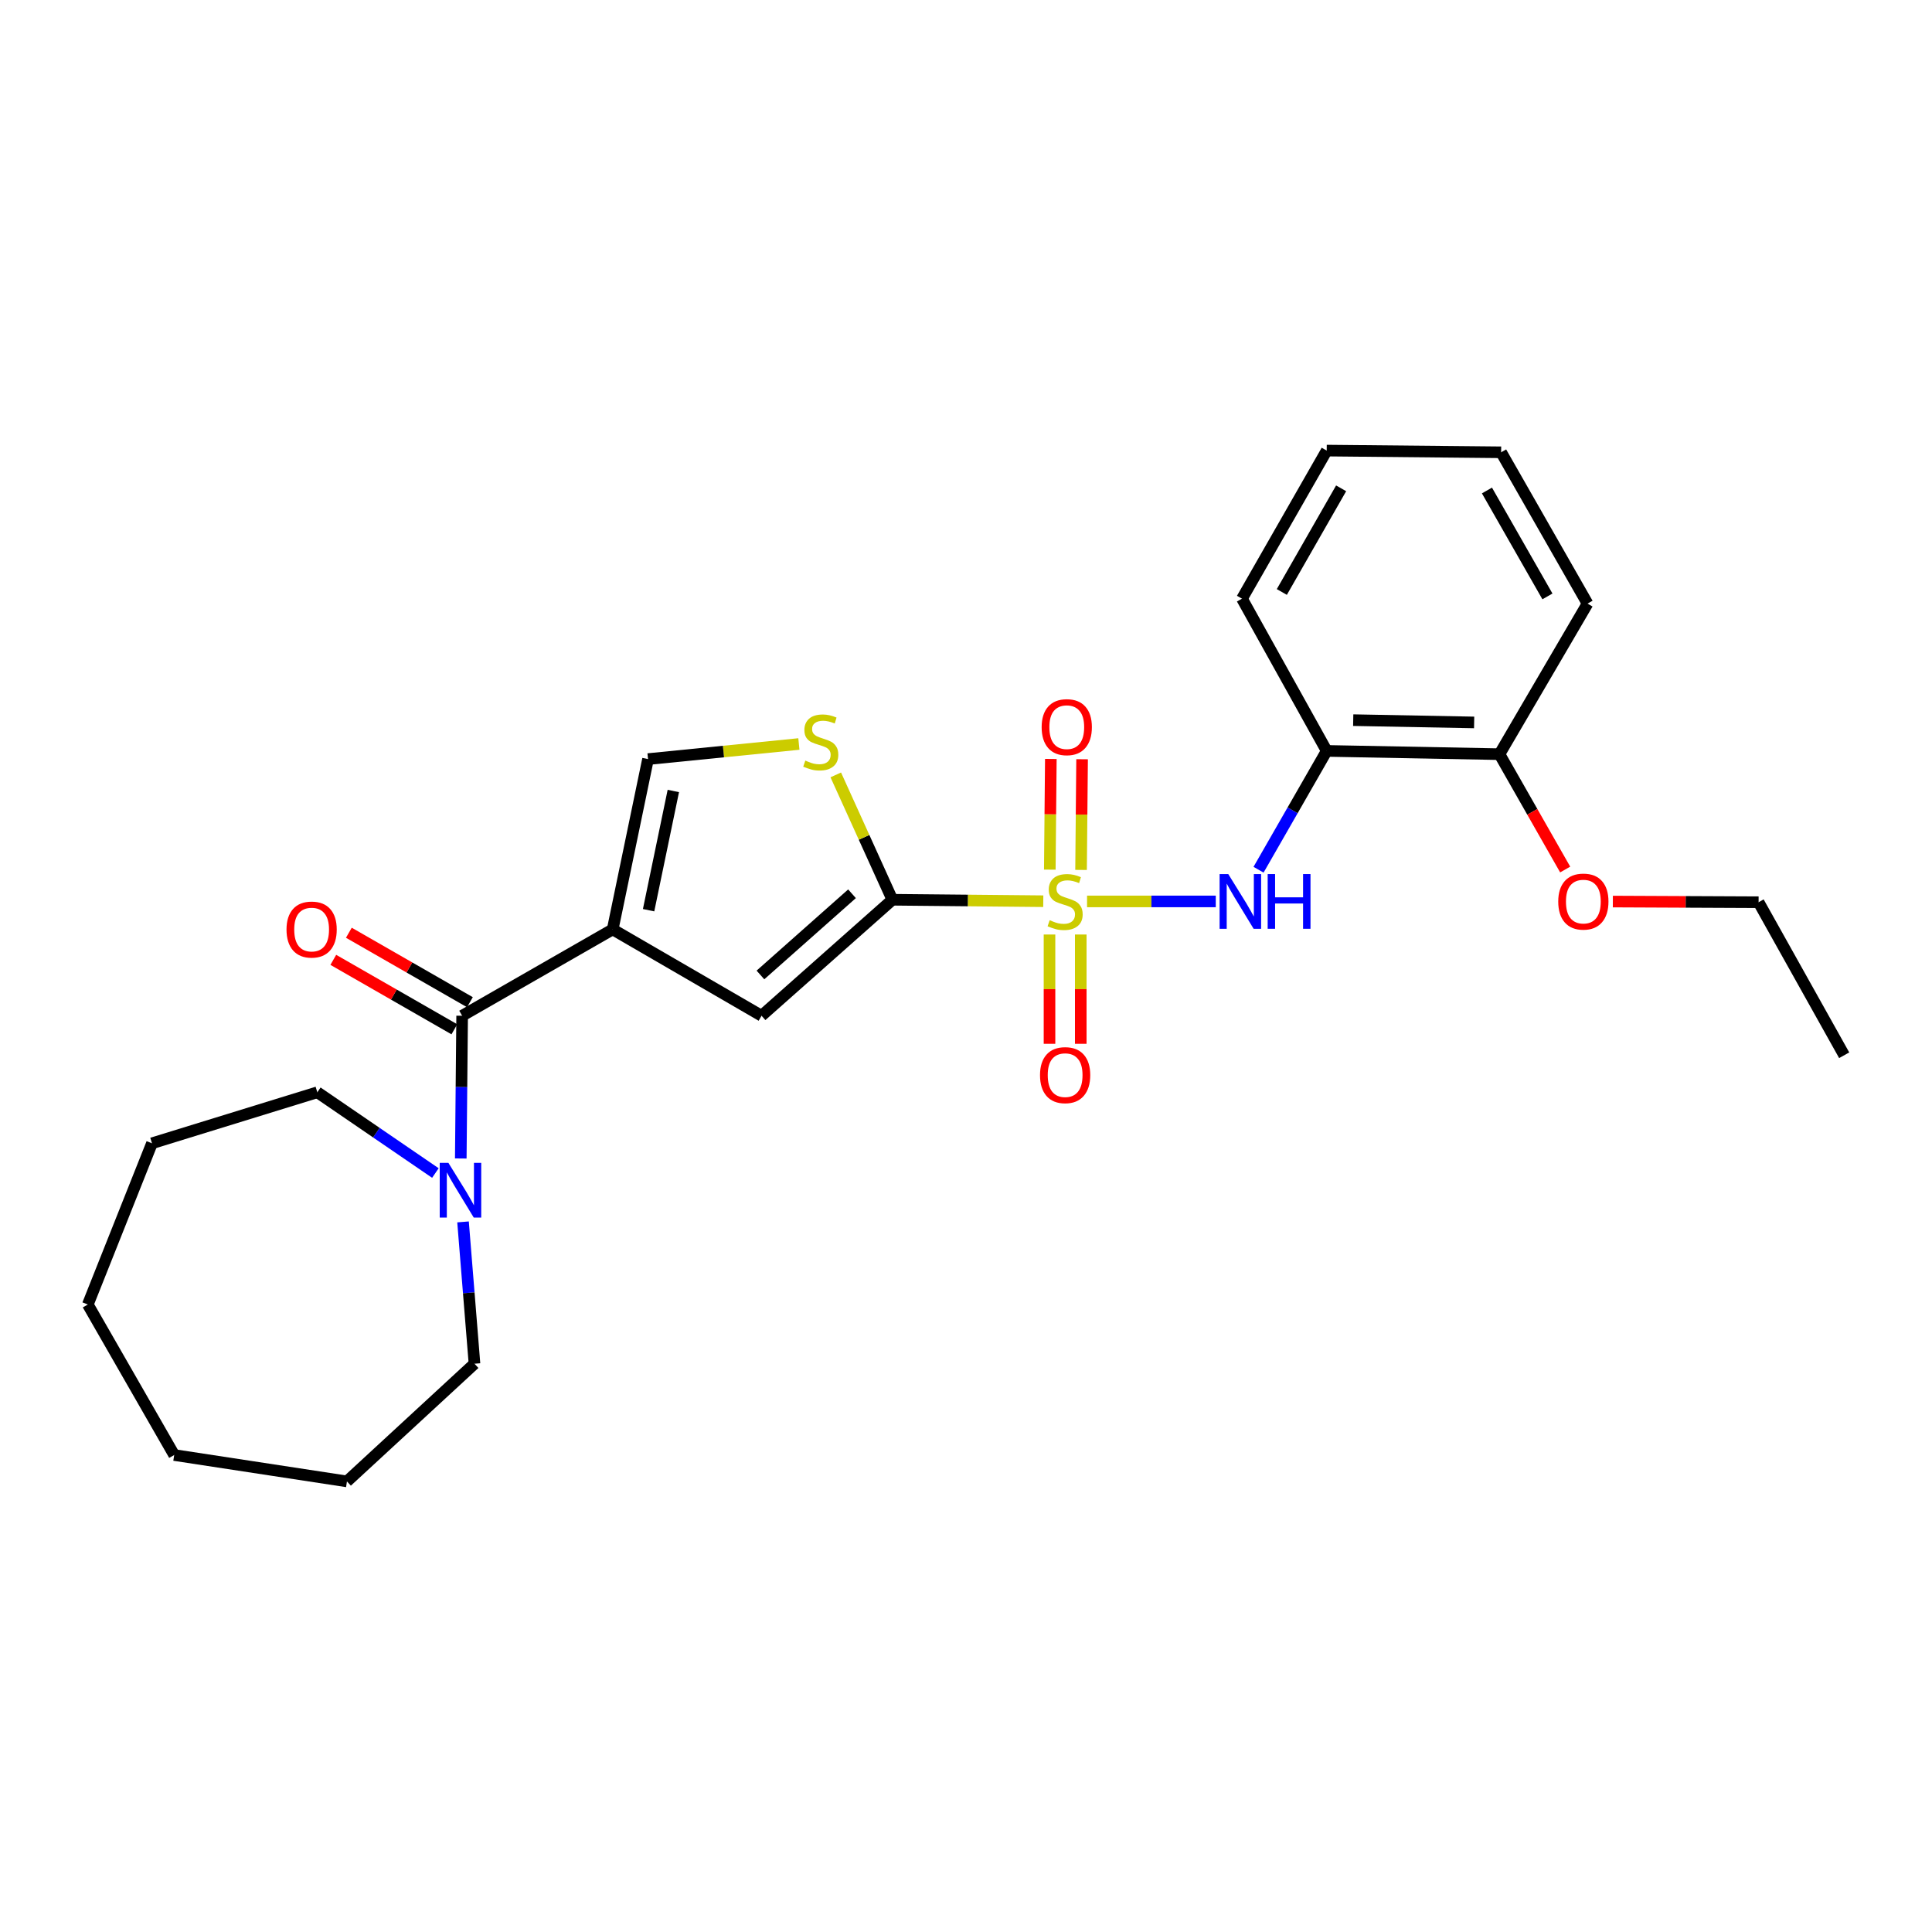 <?xml version='1.0' encoding='iso-8859-1'?>
<svg version='1.1' baseProfile='full'
              xmlns='http://www.w3.org/2000/svg'
                      xmlns:rdkit='http://www.rdkit.org/xml'
                      xmlns:xlink='http://www.w3.org/1999/xlink'
                  xml:space='preserve'
width='1000px' height='1000px' viewBox='0 0 1000 1000'>
<!-- END OF HEADER -->
<rect style='opacity:1.0;fill:#FFFFFF;stroke:none' width='1000' height='1000' x='0' y='0'> </rect>
<path class='bond-1' d='M 539.995,466.465 L 500.944,466.089' style='fill:none;fill-rule:evenodd;stroke:#CCCC00;stroke-width:6px;stroke-linecap:butt;stroke-linejoin:miter;stroke-opacity:1' />
<path class='bond-1' d='M 500.944,466.089 L 461.892,465.712' style='fill:none;fill-rule:evenodd;stroke:#000000;stroke-width:6px;stroke-linecap:butt;stroke-linejoin:miter;stroke-opacity:1' />
<path class='bond-4' d='M 562.658,466.575 L 595.97,466.575' style='fill:none;fill-rule:evenodd;stroke:#CCCC00;stroke-width:6px;stroke-linecap:butt;stroke-linejoin:miter;stroke-opacity:1' />
<path class='bond-4' d='M 595.97,466.575 L 629.282,466.575' style='fill:none;fill-rule:evenodd;stroke:#0000FF;stroke-width:6px;stroke-linecap:butt;stroke-linejoin:miter;stroke-opacity:1' />
<path class='bond-9' d='M 559.553,450.273 L 559.821,421.625' style='fill:none;fill-rule:evenodd;stroke:#CCCC00;stroke-width:6px;stroke-linecap:butt;stroke-linejoin:miter;stroke-opacity:1' />
<path class='bond-9' d='M 559.821,421.625 L 560.089,392.976' style='fill:none;fill-rule:evenodd;stroke:#FF0000;stroke-width:6px;stroke-linecap:butt;stroke-linejoin:miter;stroke-opacity:1' />
<path class='bond-9' d='M 543.376,450.122 L 543.644,421.473' style='fill:none;fill-rule:evenodd;stroke:#CCCC00;stroke-width:6px;stroke-linecap:butt;stroke-linejoin:miter;stroke-opacity:1' />
<path class='bond-9' d='M 543.644,421.473 L 543.912,392.825' style='fill:none;fill-rule:evenodd;stroke:#FF0000;stroke-width:6px;stroke-linecap:butt;stroke-linejoin:miter;stroke-opacity:1' />
<path class='bond-10' d='M 543.222,483.7 L 543.222,511.985' style='fill:none;fill-rule:evenodd;stroke:#CCCC00;stroke-width:6px;stroke-linecap:butt;stroke-linejoin:miter;stroke-opacity:1' />
<path class='bond-10' d='M 543.222,511.985 L 543.222,540.269' style='fill:none;fill-rule:evenodd;stroke:#FF0000;stroke-width:6px;stroke-linecap:butt;stroke-linejoin:miter;stroke-opacity:1' />
<path class='bond-10' d='M 559.4,483.7 L 559.4,511.985' style='fill:none;fill-rule:evenodd;stroke:#CCCC00;stroke-width:6px;stroke-linecap:butt;stroke-linejoin:miter;stroke-opacity:1' />
<path class='bond-10' d='M 559.4,511.985 L 559.4,540.269' style='fill:none;fill-rule:evenodd;stroke:#FF0000;stroke-width:6px;stroke-linecap:butt;stroke-linejoin:miter;stroke-opacity:1' />
<path class='bond-0' d='M 317.127,481.054 L 394.178,525.75' style='fill:none;fill-rule:evenodd;stroke:#000000;stroke-width:6px;stroke-linecap:butt;stroke-linejoin:miter;stroke-opacity:1' />
<path class='bond-2' d='M 317.127,481.054 L 239.203,525.75' style='fill:none;fill-rule:evenodd;stroke:#000000;stroke-width:6px;stroke-linecap:butt;stroke-linejoin:miter;stroke-opacity:1' />
<path class='bond-26' d='M 317.127,481.054 L 335.417,392.902' style='fill:none;fill-rule:evenodd;stroke:#000000;stroke-width:6px;stroke-linecap:butt;stroke-linejoin:miter;stroke-opacity:1' />
<path class='bond-26' d='M 335.711,471.118 L 348.514,409.412' style='fill:none;fill-rule:evenodd;stroke:#000000;stroke-width:6px;stroke-linecap:butt;stroke-linejoin:miter;stroke-opacity:1' />
<path class='bond-3' d='M 461.892,465.712 L 394.178,525.75' style='fill:none;fill-rule:evenodd;stroke:#000000;stroke-width:6px;stroke-linecap:butt;stroke-linejoin:miter;stroke-opacity:1' />
<path class='bond-3' d='M 441.002,462.613 L 393.603,504.639' style='fill:none;fill-rule:evenodd;stroke:#000000;stroke-width:6px;stroke-linecap:butt;stroke-linejoin:miter;stroke-opacity:1' />
<path class='bond-5' d='M 461.892,465.712 L 447.241,433.398' style='fill:none;fill-rule:evenodd;stroke:#000000;stroke-width:6px;stroke-linecap:butt;stroke-linejoin:miter;stroke-opacity:1' />
<path class='bond-5' d='M 447.241,433.398 L 432.59,401.083' style='fill:none;fill-rule:evenodd;stroke:#CCCC00;stroke-width:6px;stroke-linecap:butt;stroke-linejoin:miter;stroke-opacity:1' />
<path class='bond-7' d='M 239.203,525.75 L 238.85,562.687' style='fill:none;fill-rule:evenodd;stroke:#000000;stroke-width:6px;stroke-linecap:butt;stroke-linejoin:miter;stroke-opacity:1' />
<path class='bond-7' d='M 238.85,562.687 L 238.497,599.623' style='fill:none;fill-rule:evenodd;stroke:#0000FF;stroke-width:6px;stroke-linecap:butt;stroke-linejoin:miter;stroke-opacity:1' />
<path class='bond-11' d='M 243.228,518.734 L 211.898,500.759' style='fill:none;fill-rule:evenodd;stroke:#000000;stroke-width:6px;stroke-linecap:butt;stroke-linejoin:miter;stroke-opacity:1' />
<path class='bond-11' d='M 211.898,500.759 L 180.568,482.784' style='fill:none;fill-rule:evenodd;stroke:#FF0000;stroke-width:6px;stroke-linecap:butt;stroke-linejoin:miter;stroke-opacity:1' />
<path class='bond-11' d='M 235.178,532.766 L 203.848,514.791' style='fill:none;fill-rule:evenodd;stroke:#000000;stroke-width:6px;stroke-linecap:butt;stroke-linejoin:miter;stroke-opacity:1' />
<path class='bond-11' d='M 203.848,514.791 L 172.517,496.817' style='fill:none;fill-rule:evenodd;stroke:#FF0000;stroke-width:6px;stroke-linecap:butt;stroke-linejoin:miter;stroke-opacity:1' />
<path class='bond-8' d='M 651.418,450.169 L 669.06,419.419' style='fill:none;fill-rule:evenodd;stroke:#0000FF;stroke-width:6px;stroke-linecap:butt;stroke-linejoin:miter;stroke-opacity:1' />
<path class='bond-8' d='M 669.06,419.419 L 686.702,388.669' style='fill:none;fill-rule:evenodd;stroke:#000000;stroke-width:6px;stroke-linecap:butt;stroke-linejoin:miter;stroke-opacity:1' />
<path class='bond-6' d='M 413.5,385.092 L 374.458,388.997' style='fill:none;fill-rule:evenodd;stroke:#CCCC00;stroke-width:6px;stroke-linecap:butt;stroke-linejoin:miter;stroke-opacity:1' />
<path class='bond-6' d='M 374.458,388.997 L 335.417,392.902' style='fill:none;fill-rule:evenodd;stroke:#000000;stroke-width:6px;stroke-linecap:butt;stroke-linejoin:miter;stroke-opacity:1' />
<path class='bond-14' d='M 225.356,607.159 L 194.801,586.259' style='fill:none;fill-rule:evenodd;stroke:#0000FF;stroke-width:6px;stroke-linecap:butt;stroke-linejoin:miter;stroke-opacity:1' />
<path class='bond-14' d='M 194.801,586.259 L 164.245,565.359' style='fill:none;fill-rule:evenodd;stroke:#000000;stroke-width:6px;stroke-linecap:butt;stroke-linejoin:miter;stroke-opacity:1' />
<path class='bond-15' d='M 239.666,632.453 L 242.629,669.159' style='fill:none;fill-rule:evenodd;stroke:#0000FF;stroke-width:6px;stroke-linecap:butt;stroke-linejoin:miter;stroke-opacity:1' />
<path class='bond-15' d='M 242.629,669.159 L 245.593,705.864' style='fill:none;fill-rule:evenodd;stroke:#000000;stroke-width:6px;stroke-linecap:butt;stroke-linejoin:miter;stroke-opacity:1' />
<path class='bond-12' d='M 686.702,388.669 L 776.121,390.359' style='fill:none;fill-rule:evenodd;stroke:#000000;stroke-width:6px;stroke-linecap:butt;stroke-linejoin:miter;stroke-opacity:1' />
<path class='bond-12' d='M 700.421,372.747 L 763.014,373.93' style='fill:none;fill-rule:evenodd;stroke:#000000;stroke-width:6px;stroke-linecap:butt;stroke-linejoin:miter;stroke-opacity:1' />
<path class='bond-16' d='M 686.702,388.669 L 642.851,309.874' style='fill:none;fill-rule:evenodd;stroke:#000000;stroke-width:6px;stroke-linecap:butt;stroke-linejoin:miter;stroke-opacity:1' />
<path class='bond-13' d='M 776.121,390.359 L 793.127,420.21' style='fill:none;fill-rule:evenodd;stroke:#000000;stroke-width:6px;stroke-linecap:butt;stroke-linejoin:miter;stroke-opacity:1' />
<path class='bond-13' d='M 793.127,420.21 L 810.133,450.062' style='fill:none;fill-rule:evenodd;stroke:#FF0000;stroke-width:6px;stroke-linecap:butt;stroke-linejoin:miter;stroke-opacity:1' />
<path class='bond-17' d='M 776.121,390.359 L 821.707,312.426' style='fill:none;fill-rule:evenodd;stroke:#000000;stroke-width:6px;stroke-linecap:butt;stroke-linejoin:miter;stroke-opacity:1' />
<path class='bond-18' d='M 834.808,466.644 L 872.527,466.816' style='fill:none;fill-rule:evenodd;stroke:#FF0000;stroke-width:6px;stroke-linecap:butt;stroke-linejoin:miter;stroke-opacity:1' />
<path class='bond-18' d='M 872.527,466.816 L 910.245,466.988' style='fill:none;fill-rule:evenodd;stroke:#000000;stroke-width:6px;stroke-linecap:butt;stroke-linejoin:miter;stroke-opacity:1' />
<path class='bond-19' d='M 164.245,565.359 L 78.664,591.765' style='fill:none;fill-rule:evenodd;stroke:#000000;stroke-width:6px;stroke-linecap:butt;stroke-linejoin:miter;stroke-opacity:1' />
<path class='bond-20' d='M 245.593,705.864 L 179.578,766.774' style='fill:none;fill-rule:evenodd;stroke:#000000;stroke-width:6px;stroke-linecap:butt;stroke-linejoin:miter;stroke-opacity:1' />
<path class='bond-21' d='M 642.851,309.874 L 686.702,233.226' style='fill:none;fill-rule:evenodd;stroke:#000000;stroke-width:6px;stroke-linecap:butt;stroke-linejoin:miter;stroke-opacity:1' />
<path class='bond-21' d='M 663.471,306.41 L 694.167,252.757' style='fill:none;fill-rule:evenodd;stroke:#000000;stroke-width:6px;stroke-linecap:butt;stroke-linejoin:miter;stroke-opacity:1' />
<path class='bond-27' d='M 821.707,312.426 L 776.984,234.107' style='fill:none;fill-rule:evenodd;stroke:#000000;stroke-width:6px;stroke-linecap:butt;stroke-linejoin:miter;stroke-opacity:1' />
<path class='bond-27' d='M 800.95,308.701 L 769.644,253.877' style='fill:none;fill-rule:evenodd;stroke:#000000;stroke-width:6px;stroke-linecap:butt;stroke-linejoin:miter;stroke-opacity:1' />
<path class='bond-22' d='M 910.245,466.988 L 954.545,546.197' style='fill:none;fill-rule:evenodd;stroke:#000000;stroke-width:6px;stroke-linecap:butt;stroke-linejoin:miter;stroke-opacity:1' />
<path class='bond-24' d='M 78.664,591.765 L 45.455,675.216' style='fill:none;fill-rule:evenodd;stroke:#000000;stroke-width:6px;stroke-linecap:butt;stroke-linejoin:miter;stroke-opacity:1' />
<path class='bond-25' d='M 179.578,766.774 L 90.159,753.121' style='fill:none;fill-rule:evenodd;stroke:#000000;stroke-width:6px;stroke-linecap:butt;stroke-linejoin:miter;stroke-opacity:1' />
<path class='bond-23' d='M 686.702,233.226 L 776.984,234.107' style='fill:none;fill-rule:evenodd;stroke:#000000;stroke-width:6px;stroke-linecap:butt;stroke-linejoin:miter;stroke-opacity:1' />
<path class='bond-28' d='M 45.455,675.216 L 90.159,753.121' style='fill:none;fill-rule:evenodd;stroke:#000000;stroke-width:6px;stroke-linecap:butt;stroke-linejoin:miter;stroke-opacity:1' />
<path  class='atom-0' d='M 543.311 476.295
Q 543.631 476.415, 544.951 476.975
Q 546.271 477.535, 547.711 477.895
Q 549.191 478.215, 550.631 478.215
Q 553.311 478.215, 554.871 476.935
Q 556.431 475.615, 556.431 473.335
Q 556.431 471.775, 555.631 470.815
Q 554.871 469.855, 553.671 469.335
Q 552.471 468.815, 550.471 468.215
Q 547.951 467.455, 546.431 466.735
Q 544.951 466.015, 543.871 464.495
Q 542.831 462.975, 542.831 460.415
Q 542.831 456.855, 545.231 454.655
Q 547.671 452.455, 552.471 452.455
Q 555.751 452.455, 559.471 454.015
L 558.551 457.095
Q 555.151 455.695, 552.591 455.695
Q 549.831 455.695, 548.311 456.855
Q 546.791 457.975, 546.831 459.935
Q 546.831 461.455, 547.591 462.375
Q 548.391 463.295, 549.511 463.815
Q 550.671 464.335, 552.591 464.935
Q 555.151 465.735, 556.671 466.535
Q 558.191 467.335, 559.271 468.975
Q 560.391 470.575, 560.391 473.335
Q 560.391 477.255, 557.751 479.375
Q 555.151 481.455, 550.791 481.455
Q 548.271 481.455, 546.351 480.895
Q 544.471 480.375, 542.231 479.455
L 543.311 476.295
' fill='#CCCC00'/>
<path  class='atom-5' d='M 635.746 452.415
L 645.026 467.415
Q 645.946 468.895, 647.426 471.575
Q 648.906 474.255, 648.986 474.415
L 648.986 452.415
L 652.746 452.415
L 652.746 480.735
L 648.866 480.735
L 638.906 464.335
Q 637.746 462.415, 636.506 460.215
Q 635.306 458.015, 634.946 457.335
L 634.946 480.735
L 631.266 480.735
L 631.266 452.415
L 635.746 452.415
' fill='#0000FF'/>
<path  class='atom-5' d='M 656.146 452.415
L 659.986 452.415
L 659.986 464.455
L 674.466 464.455
L 674.466 452.415
L 678.306 452.415
L 678.306 480.735
L 674.466 480.735
L 674.466 467.655
L 659.986 467.655
L 659.986 480.735
L 656.146 480.735
L 656.146 452.415
' fill='#0000FF'/>
<path  class='atom-6' d='M 416.827 393.679
Q 417.147 393.799, 418.467 394.359
Q 419.787 394.919, 421.227 395.279
Q 422.707 395.599, 424.147 395.599
Q 426.827 395.599, 428.387 394.319
Q 429.947 392.999, 429.947 390.719
Q 429.947 389.159, 429.147 388.199
Q 428.387 387.239, 427.187 386.719
Q 425.987 386.199, 423.987 385.599
Q 421.467 384.839, 419.947 384.119
Q 418.467 383.399, 417.387 381.879
Q 416.347 380.359, 416.347 377.799
Q 416.347 374.239, 418.747 372.039
Q 421.187 369.839, 425.987 369.839
Q 429.267 369.839, 432.987 371.399
L 432.067 374.479
Q 428.667 373.079, 426.107 373.079
Q 423.347 373.079, 421.827 374.239
Q 420.307 375.359, 420.347 377.319
Q 420.347 378.839, 421.107 379.759
Q 421.907 380.679, 423.027 381.199
Q 424.187 381.719, 426.107 382.319
Q 428.667 383.119, 430.187 383.919
Q 431.707 384.719, 432.787 386.359
Q 433.907 387.959, 433.907 390.719
Q 433.907 394.639, 431.267 396.759
Q 428.667 398.839, 424.307 398.839
Q 421.787 398.839, 419.867 398.279
Q 417.987 397.759, 415.747 396.839
L 416.827 393.679
' fill='#CCCC00'/>
<path  class='atom-8' d='M 232.08 601.881
L 241.36 616.881
Q 242.28 618.361, 243.76 621.041
Q 245.24 623.721, 245.32 623.881
L 245.32 601.881
L 249.08 601.881
L 249.08 630.201
L 245.2 630.201
L 235.24 613.801
Q 234.08 611.881, 232.84 609.681
Q 231.64 607.481, 231.28 606.801
L 231.28 630.201
L 227.6 630.201
L 227.6 601.881
L 232.08 601.881
' fill='#0000FF'/>
<path  class='atom-10' d='M 539.156 376.373
Q 539.156 369.573, 542.516 365.773
Q 545.876 361.973, 552.156 361.973
Q 558.436 361.973, 561.796 365.773
Q 565.156 369.573, 565.156 376.373
Q 565.156 383.253, 561.756 387.173
Q 558.356 391.053, 552.156 391.053
Q 545.916 391.053, 542.516 387.173
Q 539.156 383.293, 539.156 376.373
M 552.156 387.853
Q 556.476 387.853, 558.796 384.973
Q 561.156 382.053, 561.156 376.373
Q 561.156 370.813, 558.796 368.013
Q 556.476 365.173, 552.156 365.173
Q 547.836 365.173, 545.476 367.973
Q 543.156 370.773, 543.156 376.373
Q 543.156 382.093, 545.476 384.973
Q 547.836 387.853, 552.156 387.853
' fill='#FF0000'/>
<path  class='atom-11' d='M 538.311 556.487
Q 538.311 549.687, 541.671 545.887
Q 545.031 542.087, 551.311 542.087
Q 557.591 542.087, 560.951 545.887
Q 564.311 549.687, 564.311 556.487
Q 564.311 563.367, 560.911 567.287
Q 557.511 571.167, 551.311 571.167
Q 545.071 571.167, 541.671 567.287
Q 538.311 563.407, 538.311 556.487
M 551.311 567.967
Q 555.631 567.967, 557.951 565.087
Q 560.311 562.167, 560.311 556.487
Q 560.311 550.927, 557.951 548.127
Q 555.631 545.287, 551.311 545.287
Q 546.991 545.287, 544.631 548.087
Q 542.311 550.887, 542.311 556.487
Q 542.311 562.207, 544.631 565.087
Q 546.991 567.967, 551.311 567.967
' fill='#FF0000'/>
<path  class='atom-12' d='M 148.297 481.134
Q 148.297 474.334, 151.657 470.534
Q 155.017 466.734, 161.297 466.734
Q 167.577 466.734, 170.937 470.534
Q 174.297 474.334, 174.297 481.134
Q 174.297 488.014, 170.897 491.934
Q 167.497 495.814, 161.297 495.814
Q 155.057 495.814, 151.657 491.934
Q 148.297 488.054, 148.297 481.134
M 161.297 492.614
Q 165.617 492.614, 167.937 489.734
Q 170.297 486.814, 170.297 481.134
Q 170.297 475.574, 167.937 472.774
Q 165.617 469.934, 161.297 469.934
Q 156.977 469.934, 154.617 472.734
Q 152.297 475.534, 152.297 481.134
Q 152.297 486.854, 154.617 489.734
Q 156.977 492.614, 161.297 492.614
' fill='#FF0000'/>
<path  class='atom-14' d='M 806.541 466.655
Q 806.541 459.855, 809.901 456.055
Q 813.261 452.255, 819.541 452.255
Q 825.821 452.255, 829.181 456.055
Q 832.541 459.855, 832.541 466.655
Q 832.541 473.535, 829.141 477.455
Q 825.741 481.335, 819.541 481.335
Q 813.301 481.335, 809.901 477.455
Q 806.541 473.575, 806.541 466.655
M 819.541 478.135
Q 823.861 478.135, 826.181 475.255
Q 828.541 472.335, 828.541 466.655
Q 828.541 461.095, 826.181 458.295
Q 823.861 455.455, 819.541 455.455
Q 815.221 455.455, 812.861 458.255
Q 810.541 461.055, 810.541 466.655
Q 810.541 472.375, 812.861 475.255
Q 815.221 478.135, 819.541 478.135
' fill='#FF0000'/>
</svg>
